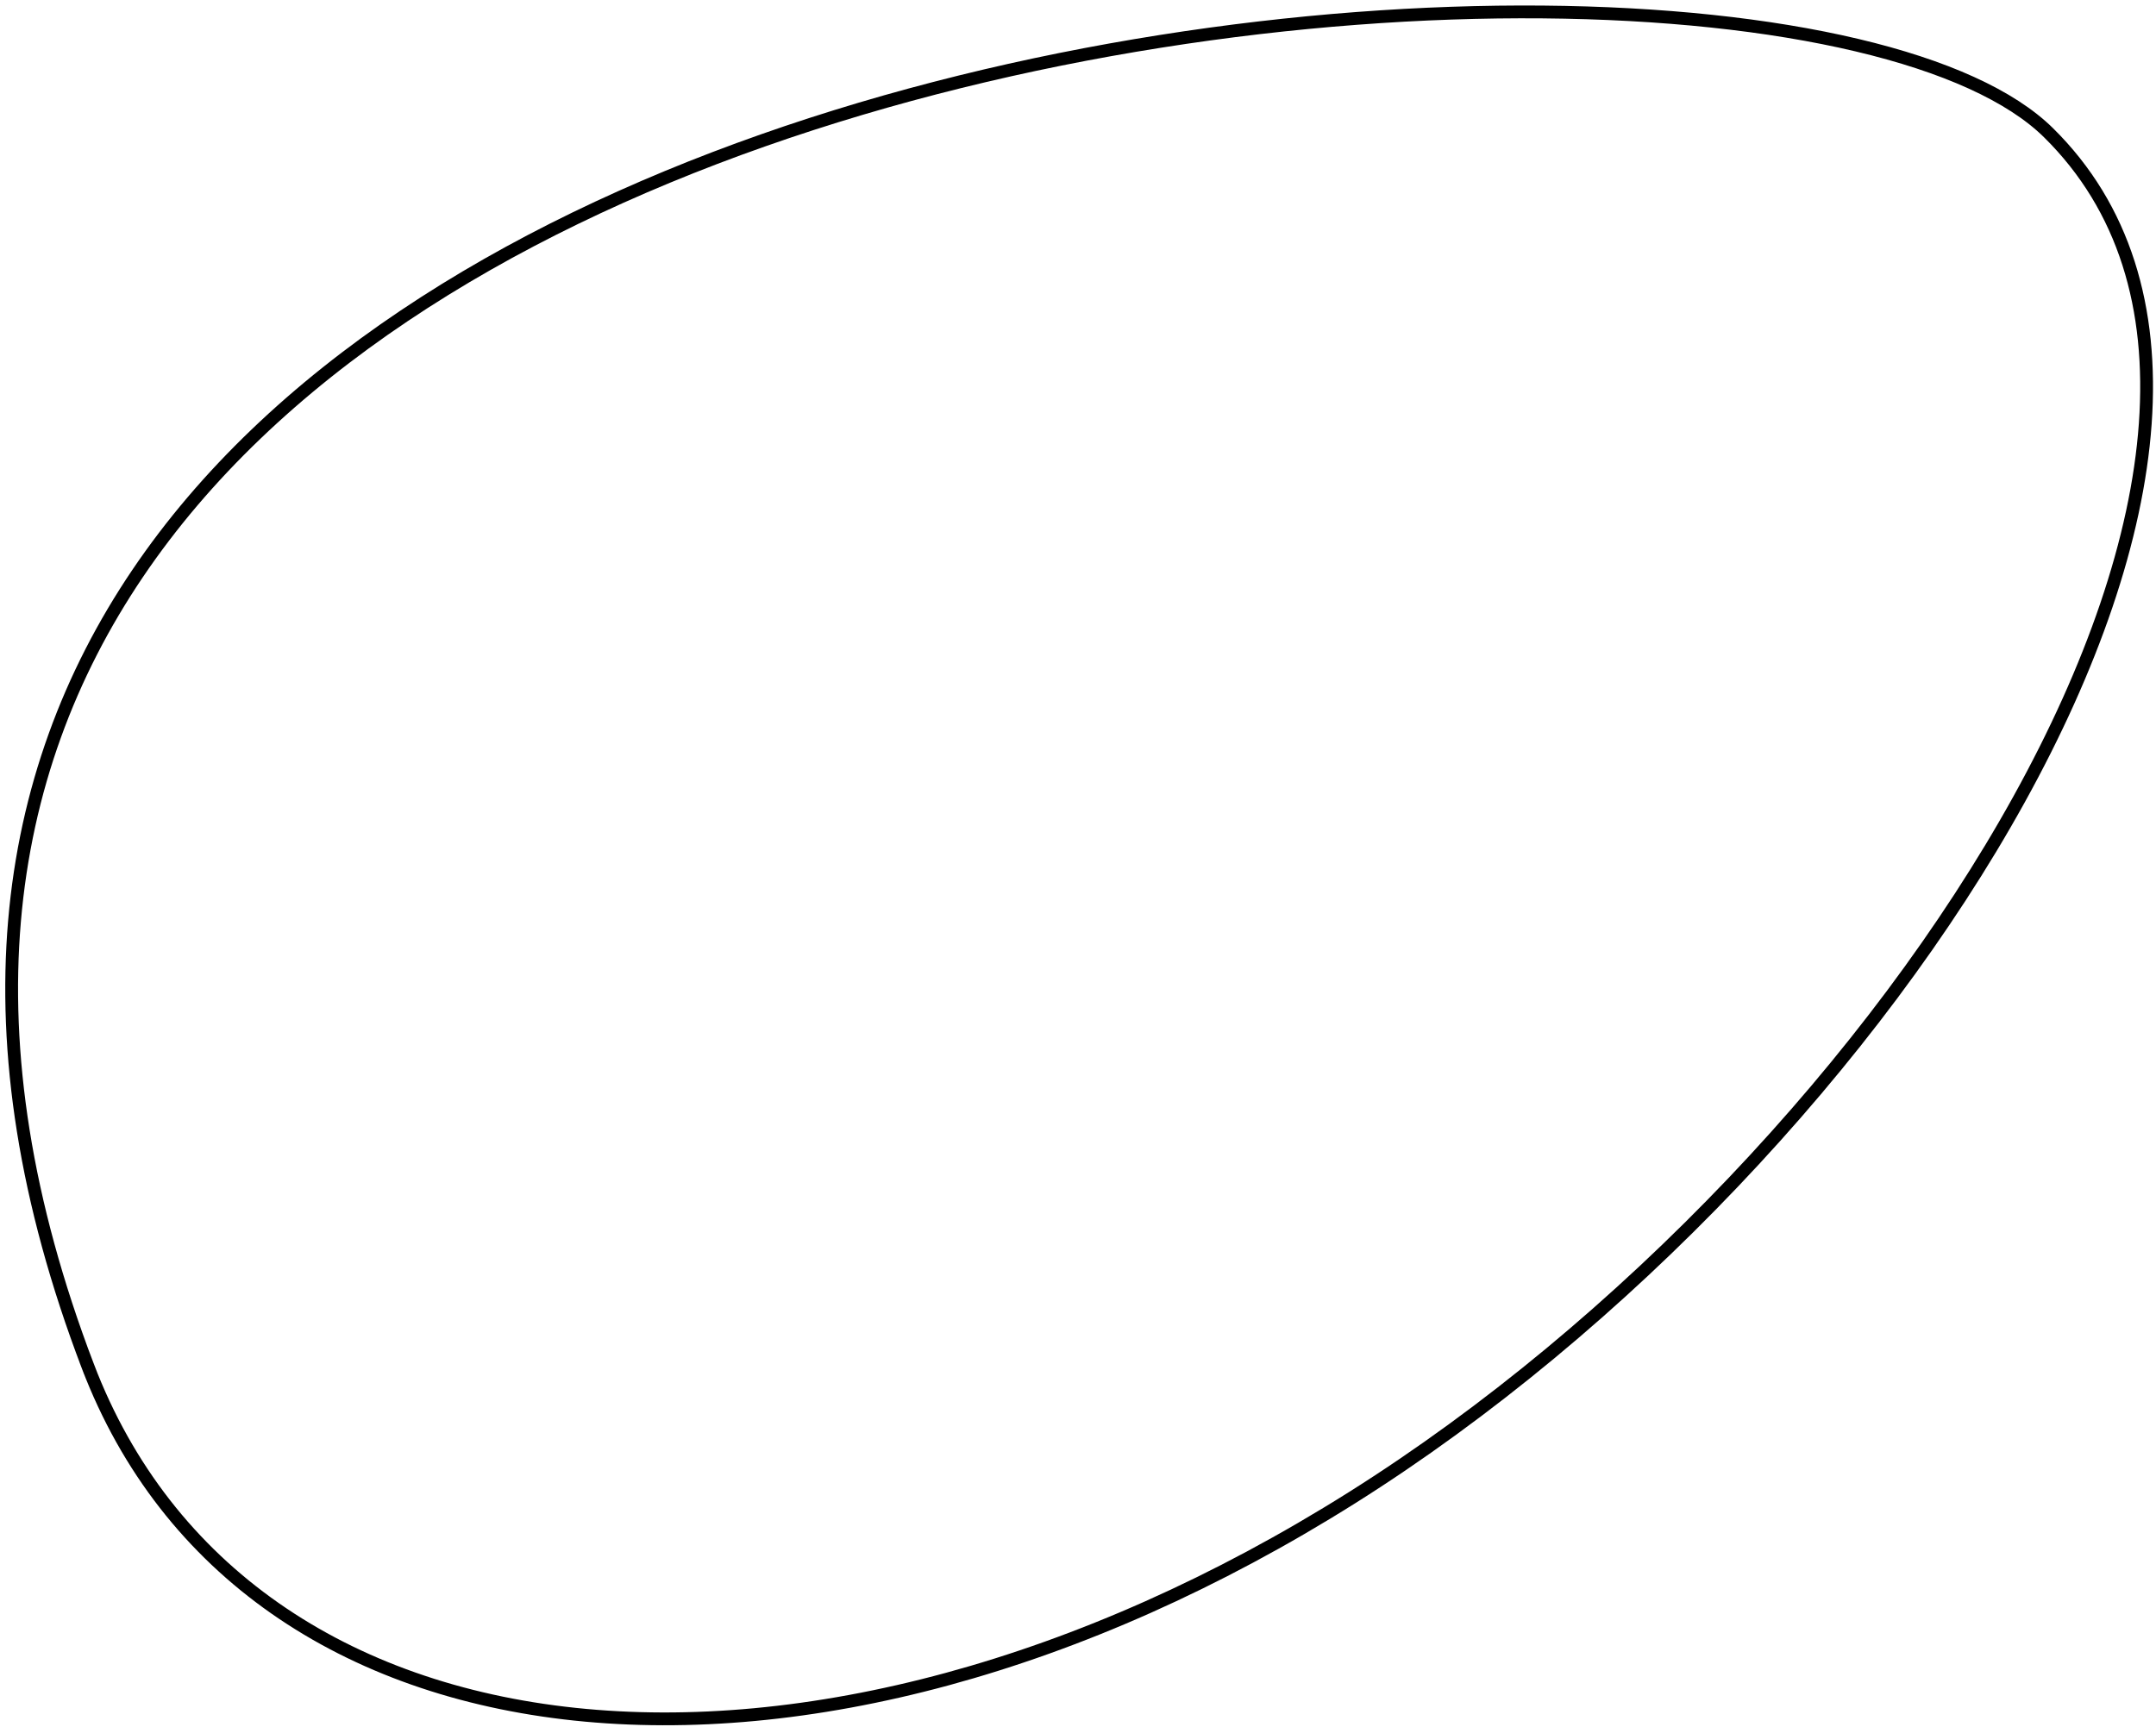 <?xml version="1.0" encoding="UTF-8"?> <svg xmlns="http://www.w3.org/2000/svg" viewBox="0 0 336.99 269.99" data-guides="{&quot;vertical&quot;:[],&quot;horizontal&quot;:[]}"><defs><linearGradient id="tSvgGradient7bde37dec9" x1="59.12" x2="278.22" y1="34.65" y2="235.93" gradientUnits="userSpaceOnUse"><stop offset="0" stop-color="hsl(342.144,98.17%,42.94%)" stop-opacity="1"></stop><stop offset="1" stop-color="hsl(339.984,98.13%,20.98%)" stop-opacity="1"></stop></linearGradient></defs><path fill="none" stroke="url(#tSvgGradient7bde37dec9)" fill-opacity="1" stroke-width="2" stroke-opacity="1" id="tSvg10f423710cd" title="Path 1" d="M13.727 213.578C13.416 213.697 13.104 213.816 12.793 213.935C13.104 213.816 13.416 213.697 13.727 213.578C-5.998 161.838 0.311 121.072 21.478 89.705C42.684 58.282 78.897 36.152 119.226 21.959C159.541 7.77 203.854 1.552 241.105 1.871C259.73 2.03 276.562 3.823 290.23 7.056C303.93 10.297 314.319 14.957 320.191 20.752C332.076 32.477 336.596 48.242 335.311 66.244C334.024 84.267 326.917 104.478 315.608 124.933C292.993 165.84 253.705 207.478 211.303 234.161C168.908 260.84 125.581 271.781 89.834 267.996C54.114 264.215 25.993 245.752 13.727 213.578Z"></path></svg> 